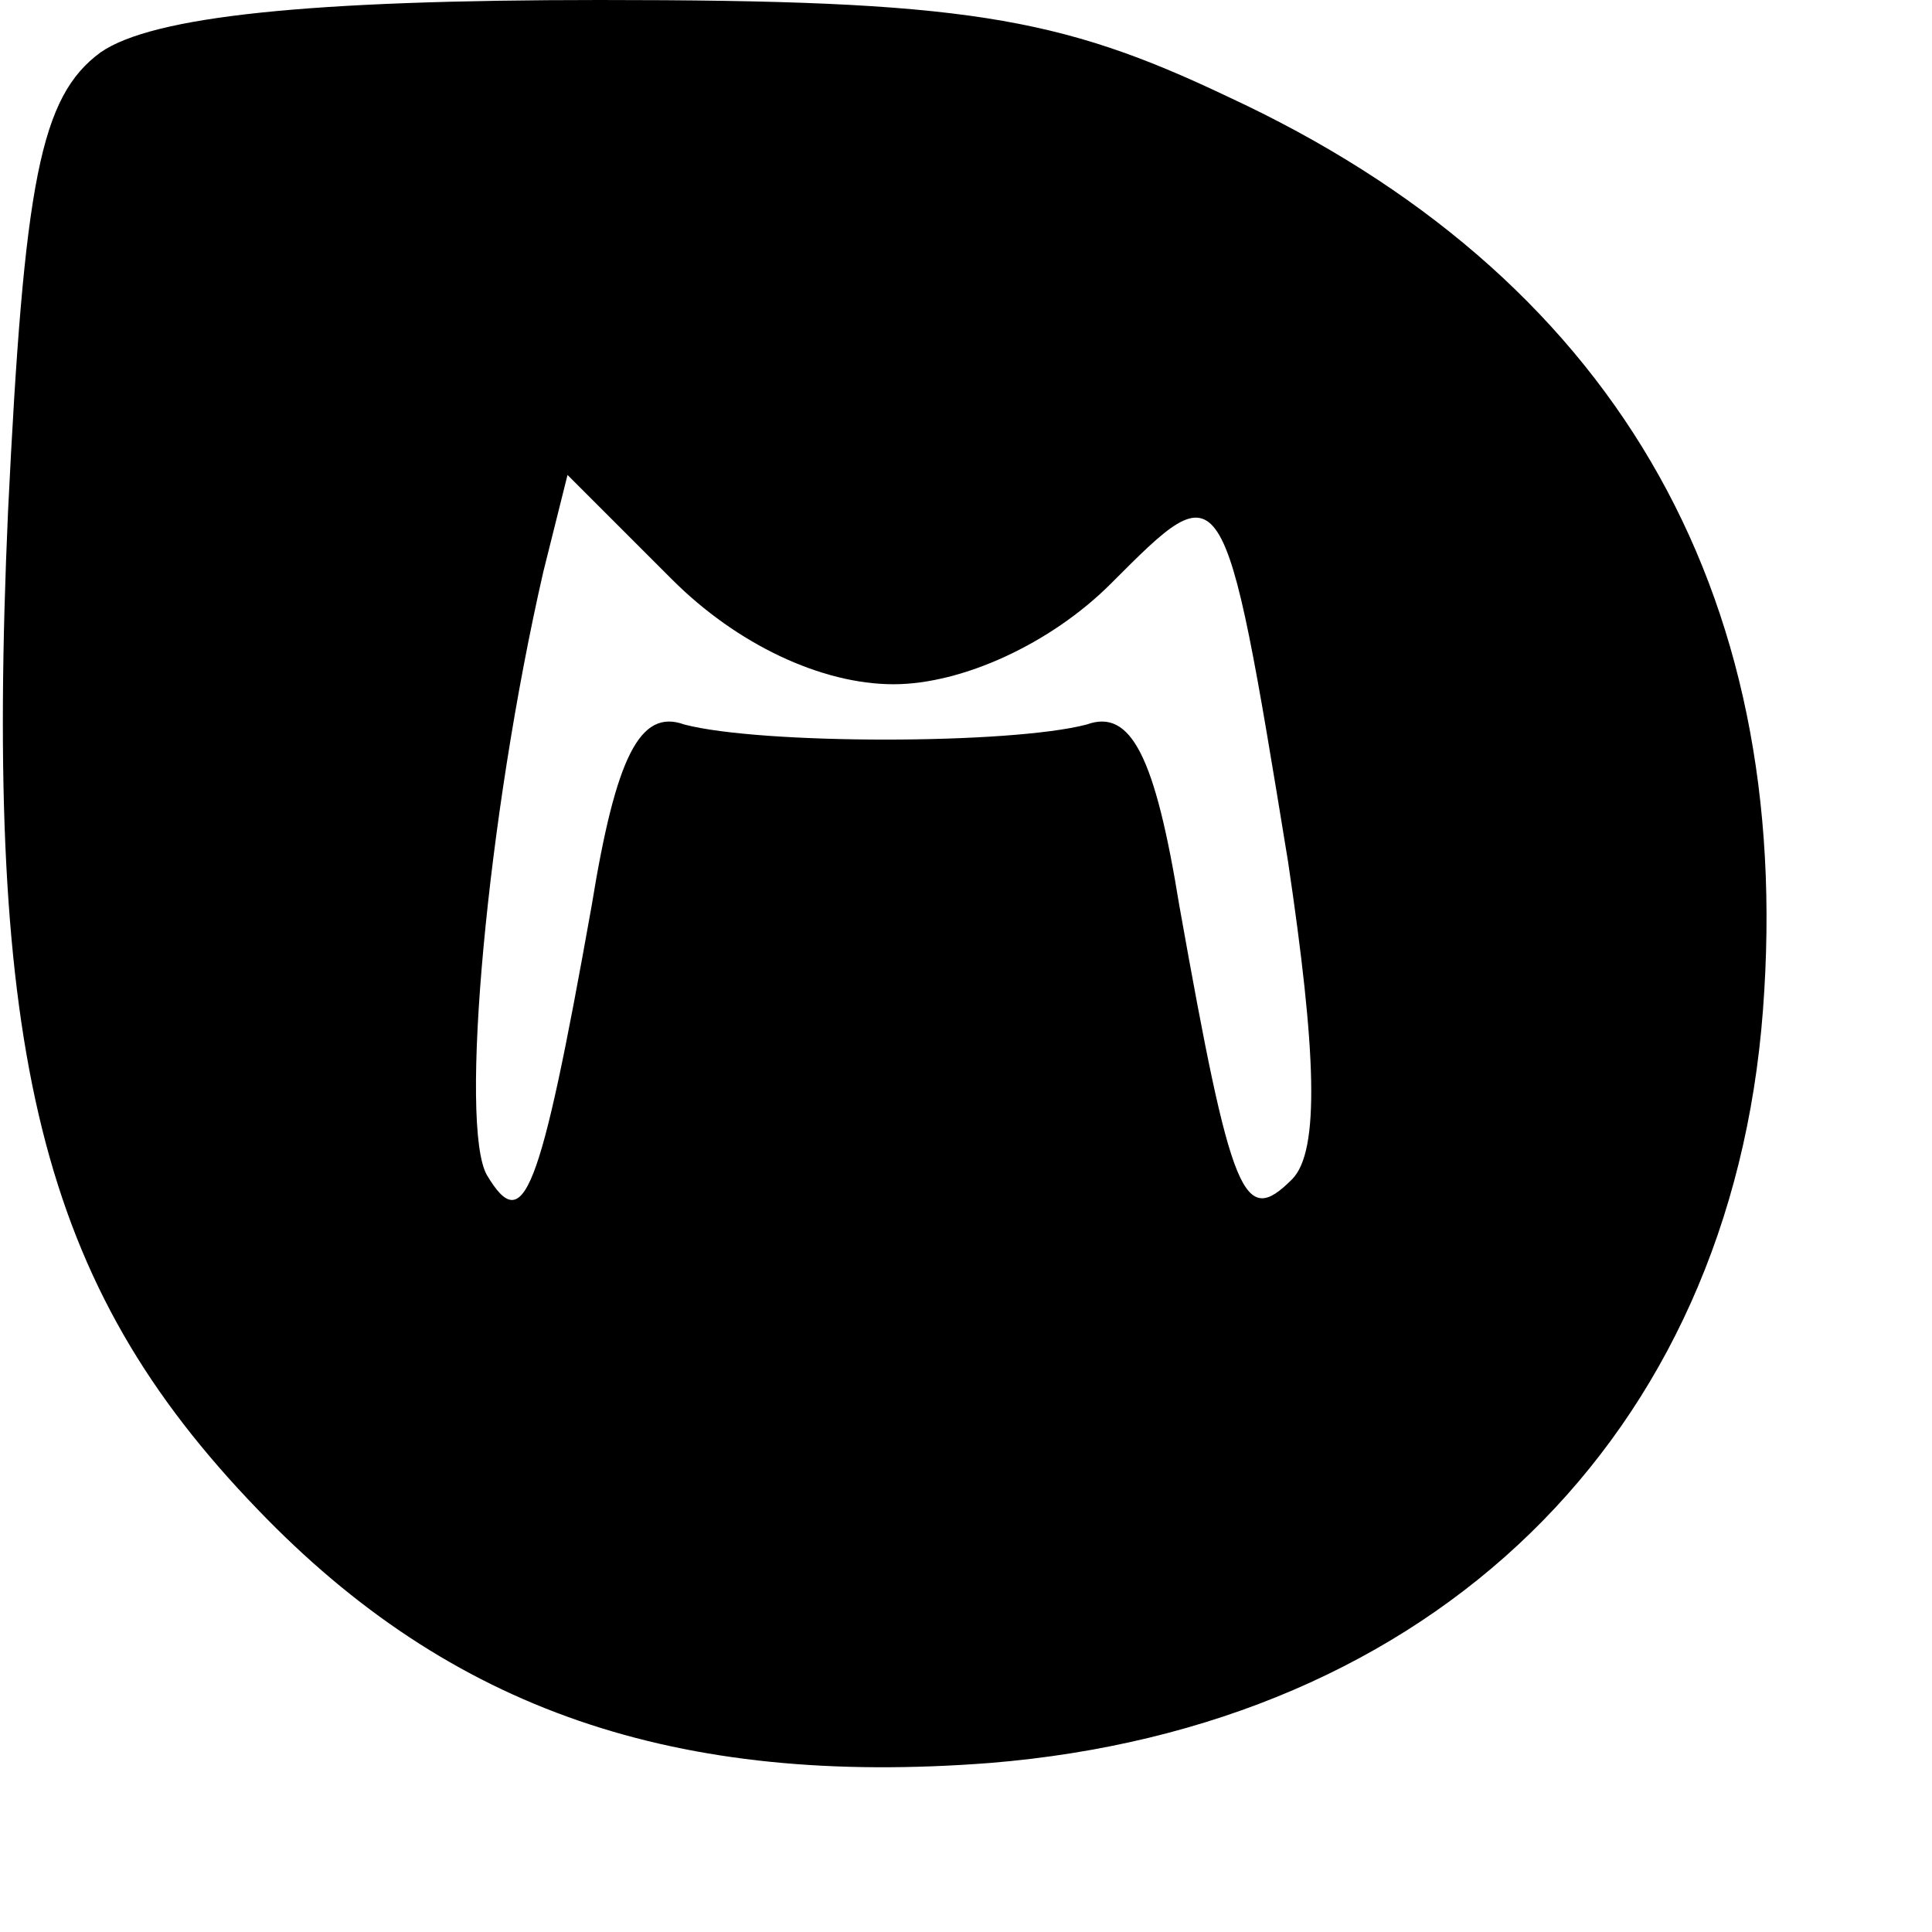 <?xml version="1.0" standalone="no"?>
<!DOCTYPE svg PUBLIC "-//W3C//DTD SVG 20010904//EN"
 "http://www.w3.org/TR/2001/REC-SVG-20010904/DTD/svg10.dtd">
<svg version="1.0" xmlns="http://www.w3.org/2000/svg"
 width="48pt" height="48pt" viewBox="0 0 48 48"
 preserveAspectRatio="xMidYMid meet">

<g transform="translate(0,48) scale(0.1,-0.1)"
fill="#000000" stroke="none">
<path d="M25 467 c-15 -11 -19 -32 -23 -114 -6 -135 8 -192 62 -248 48 -50
104 -69 182 -63 110 9 184 81 192 187 8 105 -38 183 -133 227 -42 20 -66 24
-156 24 -72 0 -111 -4 -124 -13z m197 -157 c17 0 39 10 54 25 28 28 28 29 44
-69 7 -47 8 -72 1 -79 -12 -12 -15 -5 -28 68 -6 37 -12 49 -23 45 -19 -5 -81
-5 -100 0 -11 4 -17 -8 -23 -45 -13 -73 -17 -82 -26 -67 -7 12 0 89 14 150 l6
24 26 -26 c16 -16 37 -26 55 -26z"/>
</g>
</svg>
